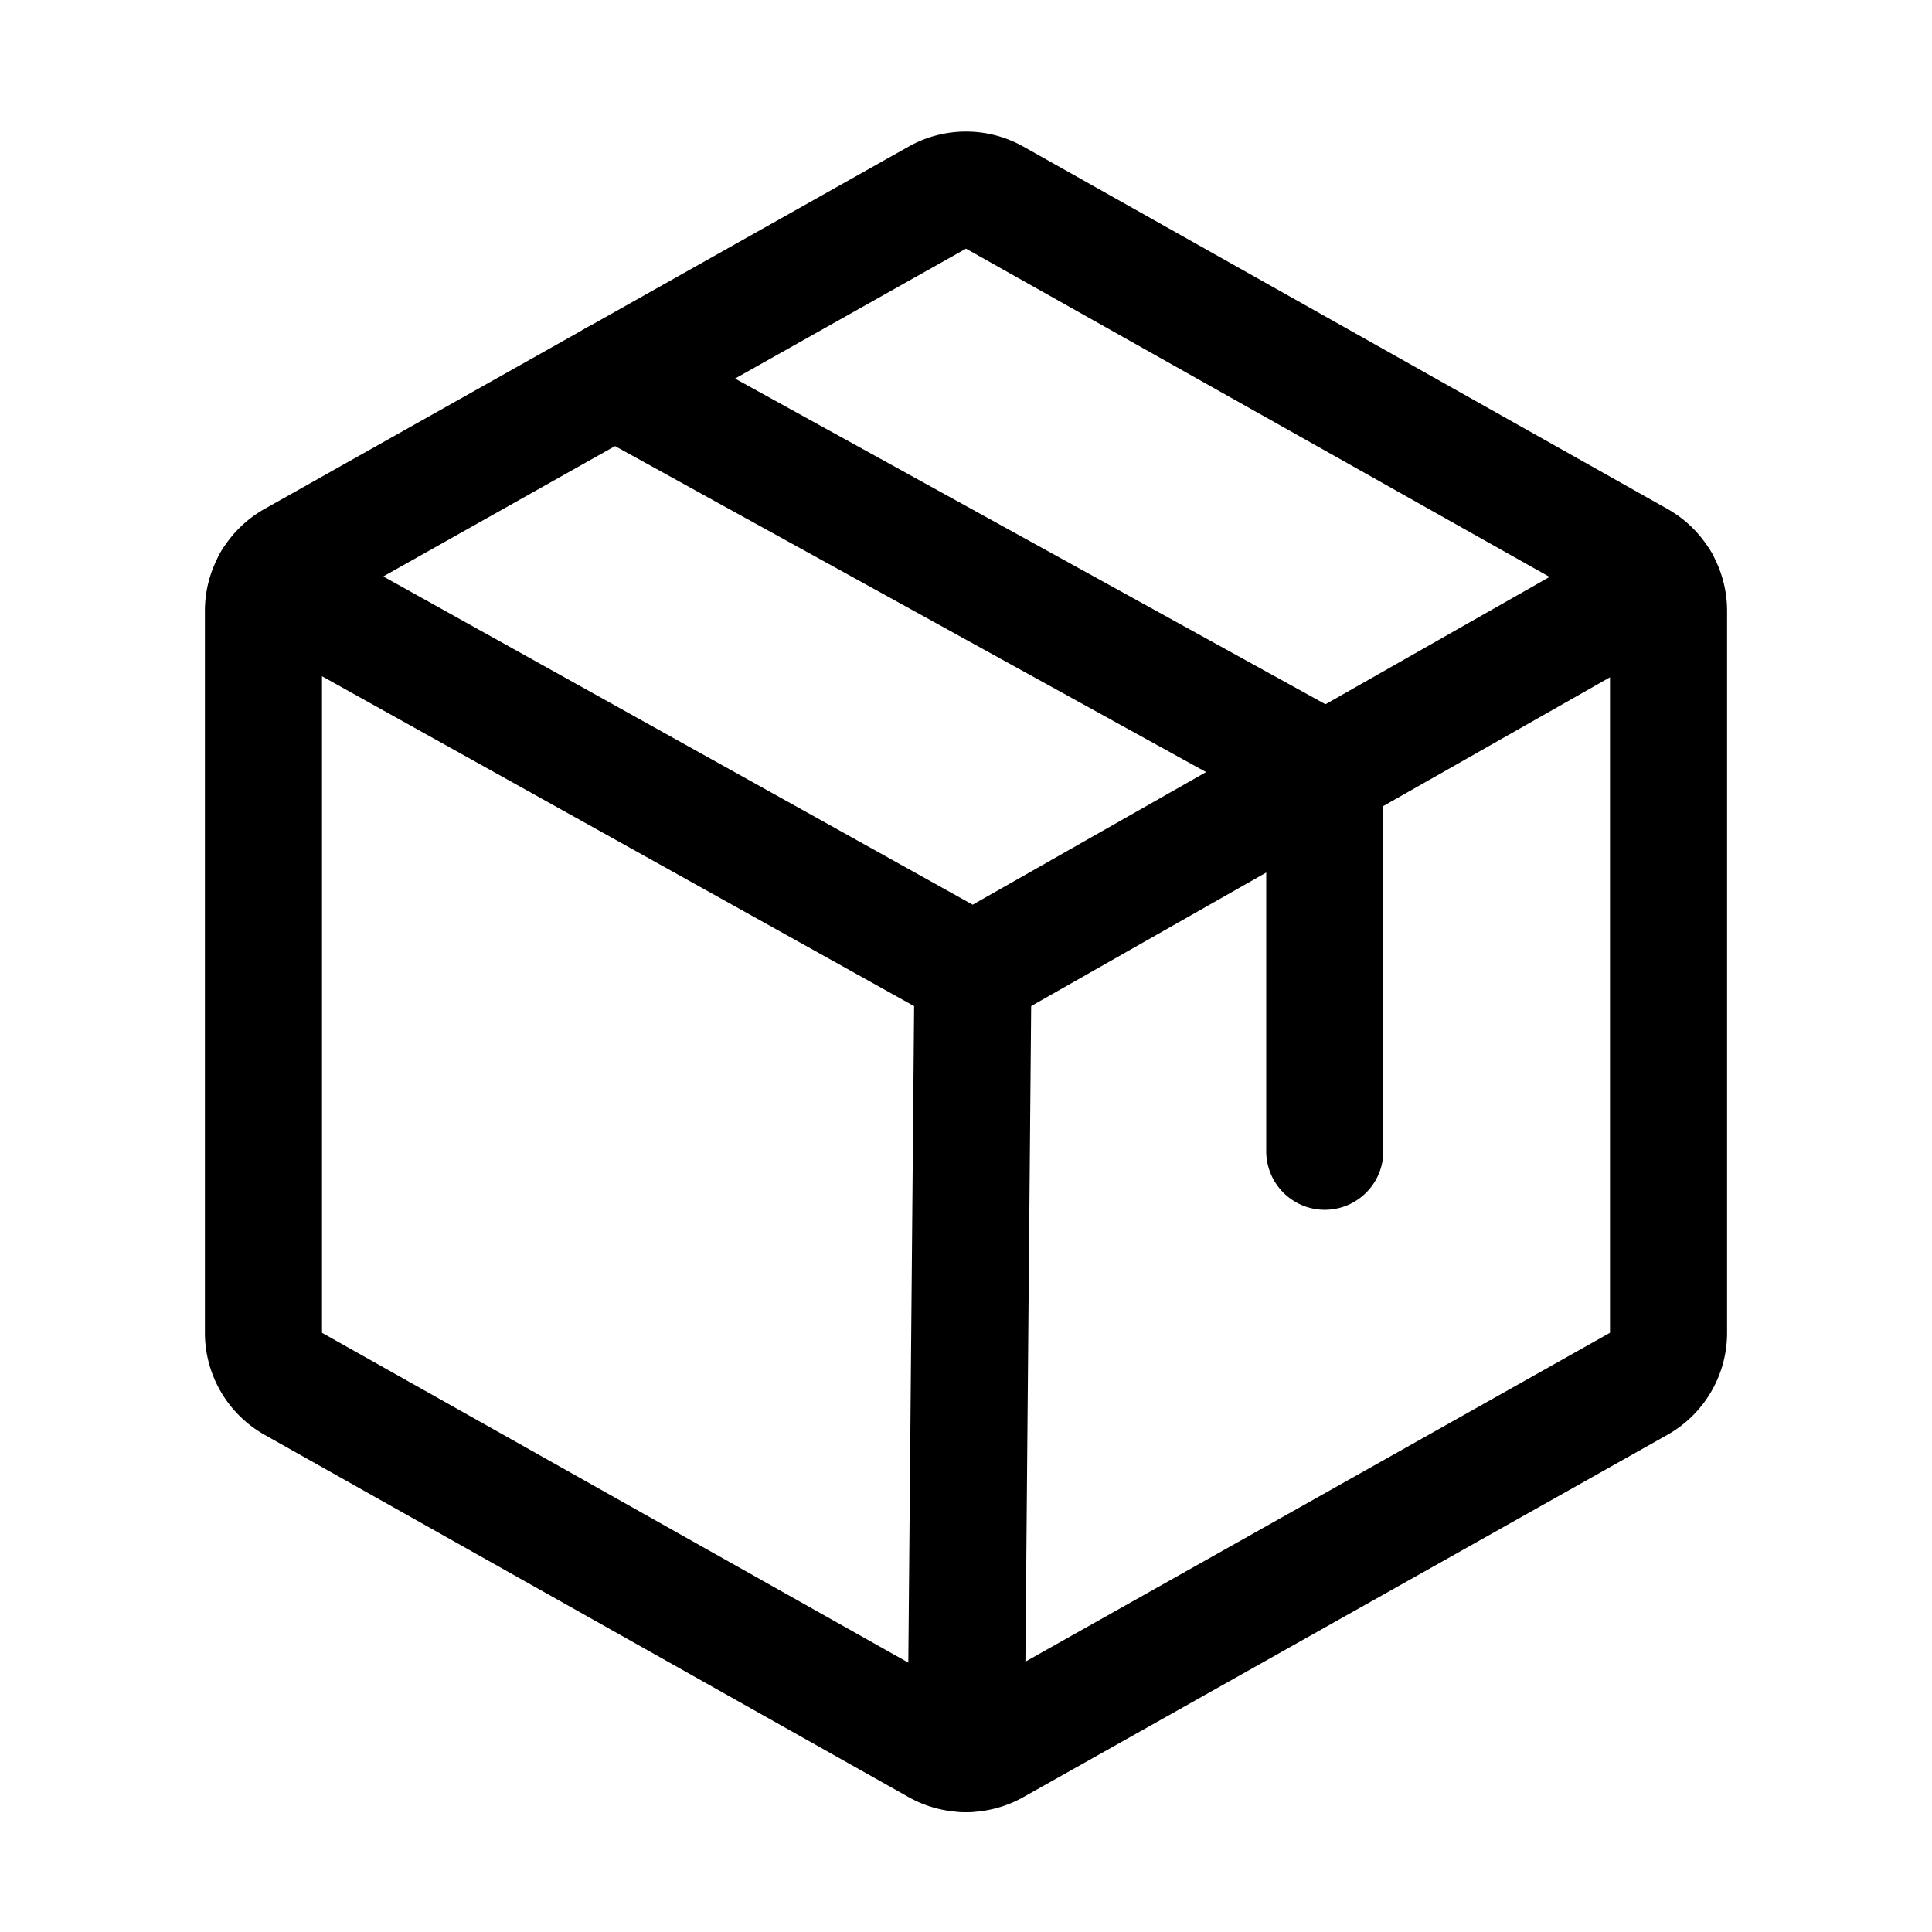<svg xmlns="http://www.w3.org/2000/svg" xmlns:xlink="http://www.w3.org/1999/xlink" class="icon" viewBox="0 0 1024 1024" width="200" height="200"><path d="M481.59 77.7a62.061 62.061 0 0 1 60.819 0l341.333 192.016A62.061 62.061 0 0 1 915.394 323.801v382.604a62.061 62.061 0 0 1-31.651 54.086l-341.333 192.016a62.061 62.061 0 0 1-60.819 0l-341.333-192.016A62.061 62.061 0 0 1 108.606 706.405v-382.604a62.061 62.061 0 0 1 31.651-54.086l341.333-192.016zM512 131.786L170.667 323.801v382.604l341.333 192.016 341.333-192.016v-382.604L512 131.786z" fill="#000000"></path><path d="M298.667 185.934a31.03 31.03 0 0 1 42.139-12.195l376.336 207.593a31.03 31.03 0 0 1 16.043 27.152v201.697a31.03 31.03 0 1 1-62.061 0v-183.389L310.862 228.104a31.03 31.03 0 0 1-12.195-42.17z" fill="#000000"></path><path d="M116.829 292.926a31.03 31.03 0 0 1 42.201-11.978l356.507 198.563 349.215-198.408a31.03 31.03 0 0 1 30.658 53.962l-364.42 207.003a31.03 31.03 0 0 1-30.41 0.155L128.838 335.127a31.03 31.03 0 0 1-12.009-42.201z" fill="#000000"></path><path d="M515.972 484.073a31.03 31.03 0 0 1 30.72 31.31l-3.631 414.317a31.03 31.03 0 1 1-62.061-0.528l3.662-414.348a31.03 31.03 0 0 1 31.31-30.72z" fill="#000000"></path></svg>